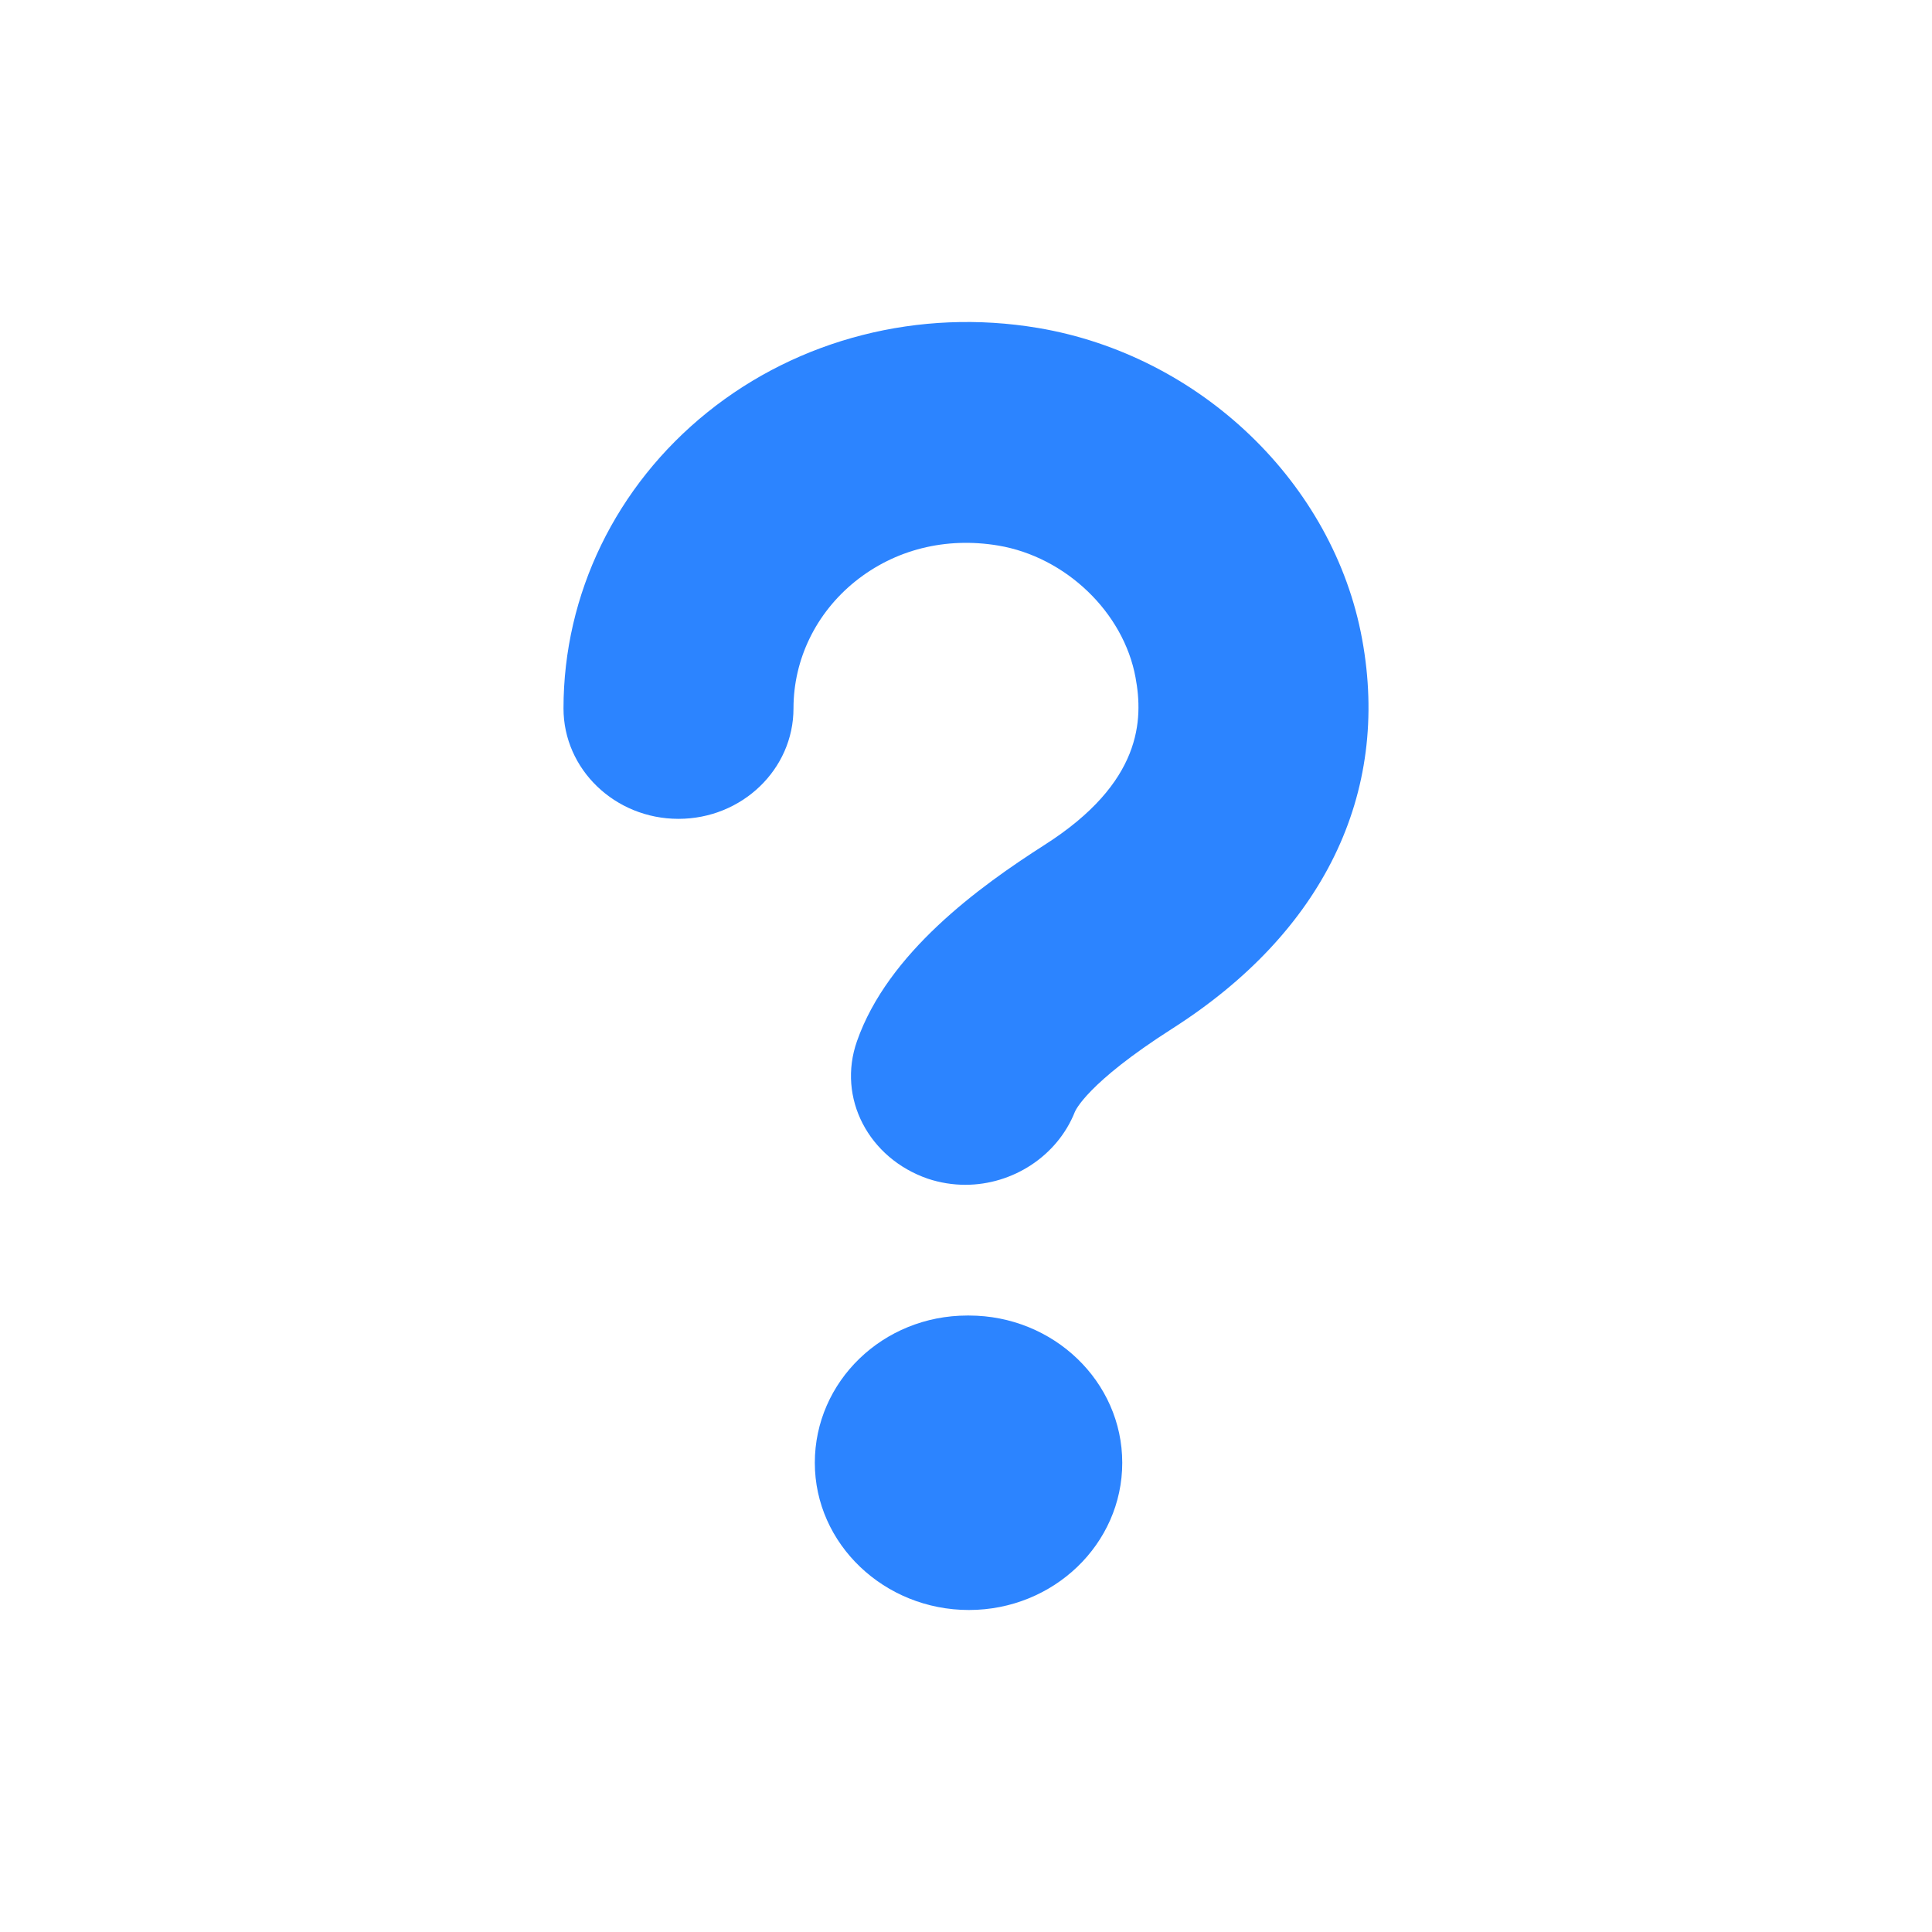 <svg width="24" height="24" viewBox="0 0 24 24" fill="none" xmlns="http://www.w3.org/2000/svg">
<path d="M11.992 14.718C11.836 14.718 11.678 14.693 11.525 14.642C10.792 14.389 10.396 13.641 10.646 12.933C11.03 11.838 12.16 11.017 12.977 10.495C14.19 9.722 14.203 8.937 14.106 8.416C13.958 7.608 13.24 6.918 12.4 6.777C11.746 6.668 11.116 6.827 10.623 7.223C10.135 7.617 9.857 8.191 9.857 8.8C9.857 9.557 9.217 10.172 8.428 10.172C7.64 10.172 7 9.557 7 8.8C7 7.379 7.651 6.037 8.787 5.122C9.922 4.208 11.419 3.826 12.895 4.074C14.912 4.414 16.567 6.004 16.921 7.941C17.274 9.864 16.436 11.584 14.559 12.78C13.501 13.456 13.358 13.798 13.352 13.813C13.133 14.363 12.579 14.718 11.992 14.718ZM13.941 18.171C13.941 17.162 13.087 16.342 12.036 16.342H12.017C10.966 16.342 10.122 17.162 10.122 18.171C10.122 19.181 10.985 20 12.036 20C13.087 20 13.941 19.181 13.941 18.171Z" fill="#2C84FF"/>
</svg>
